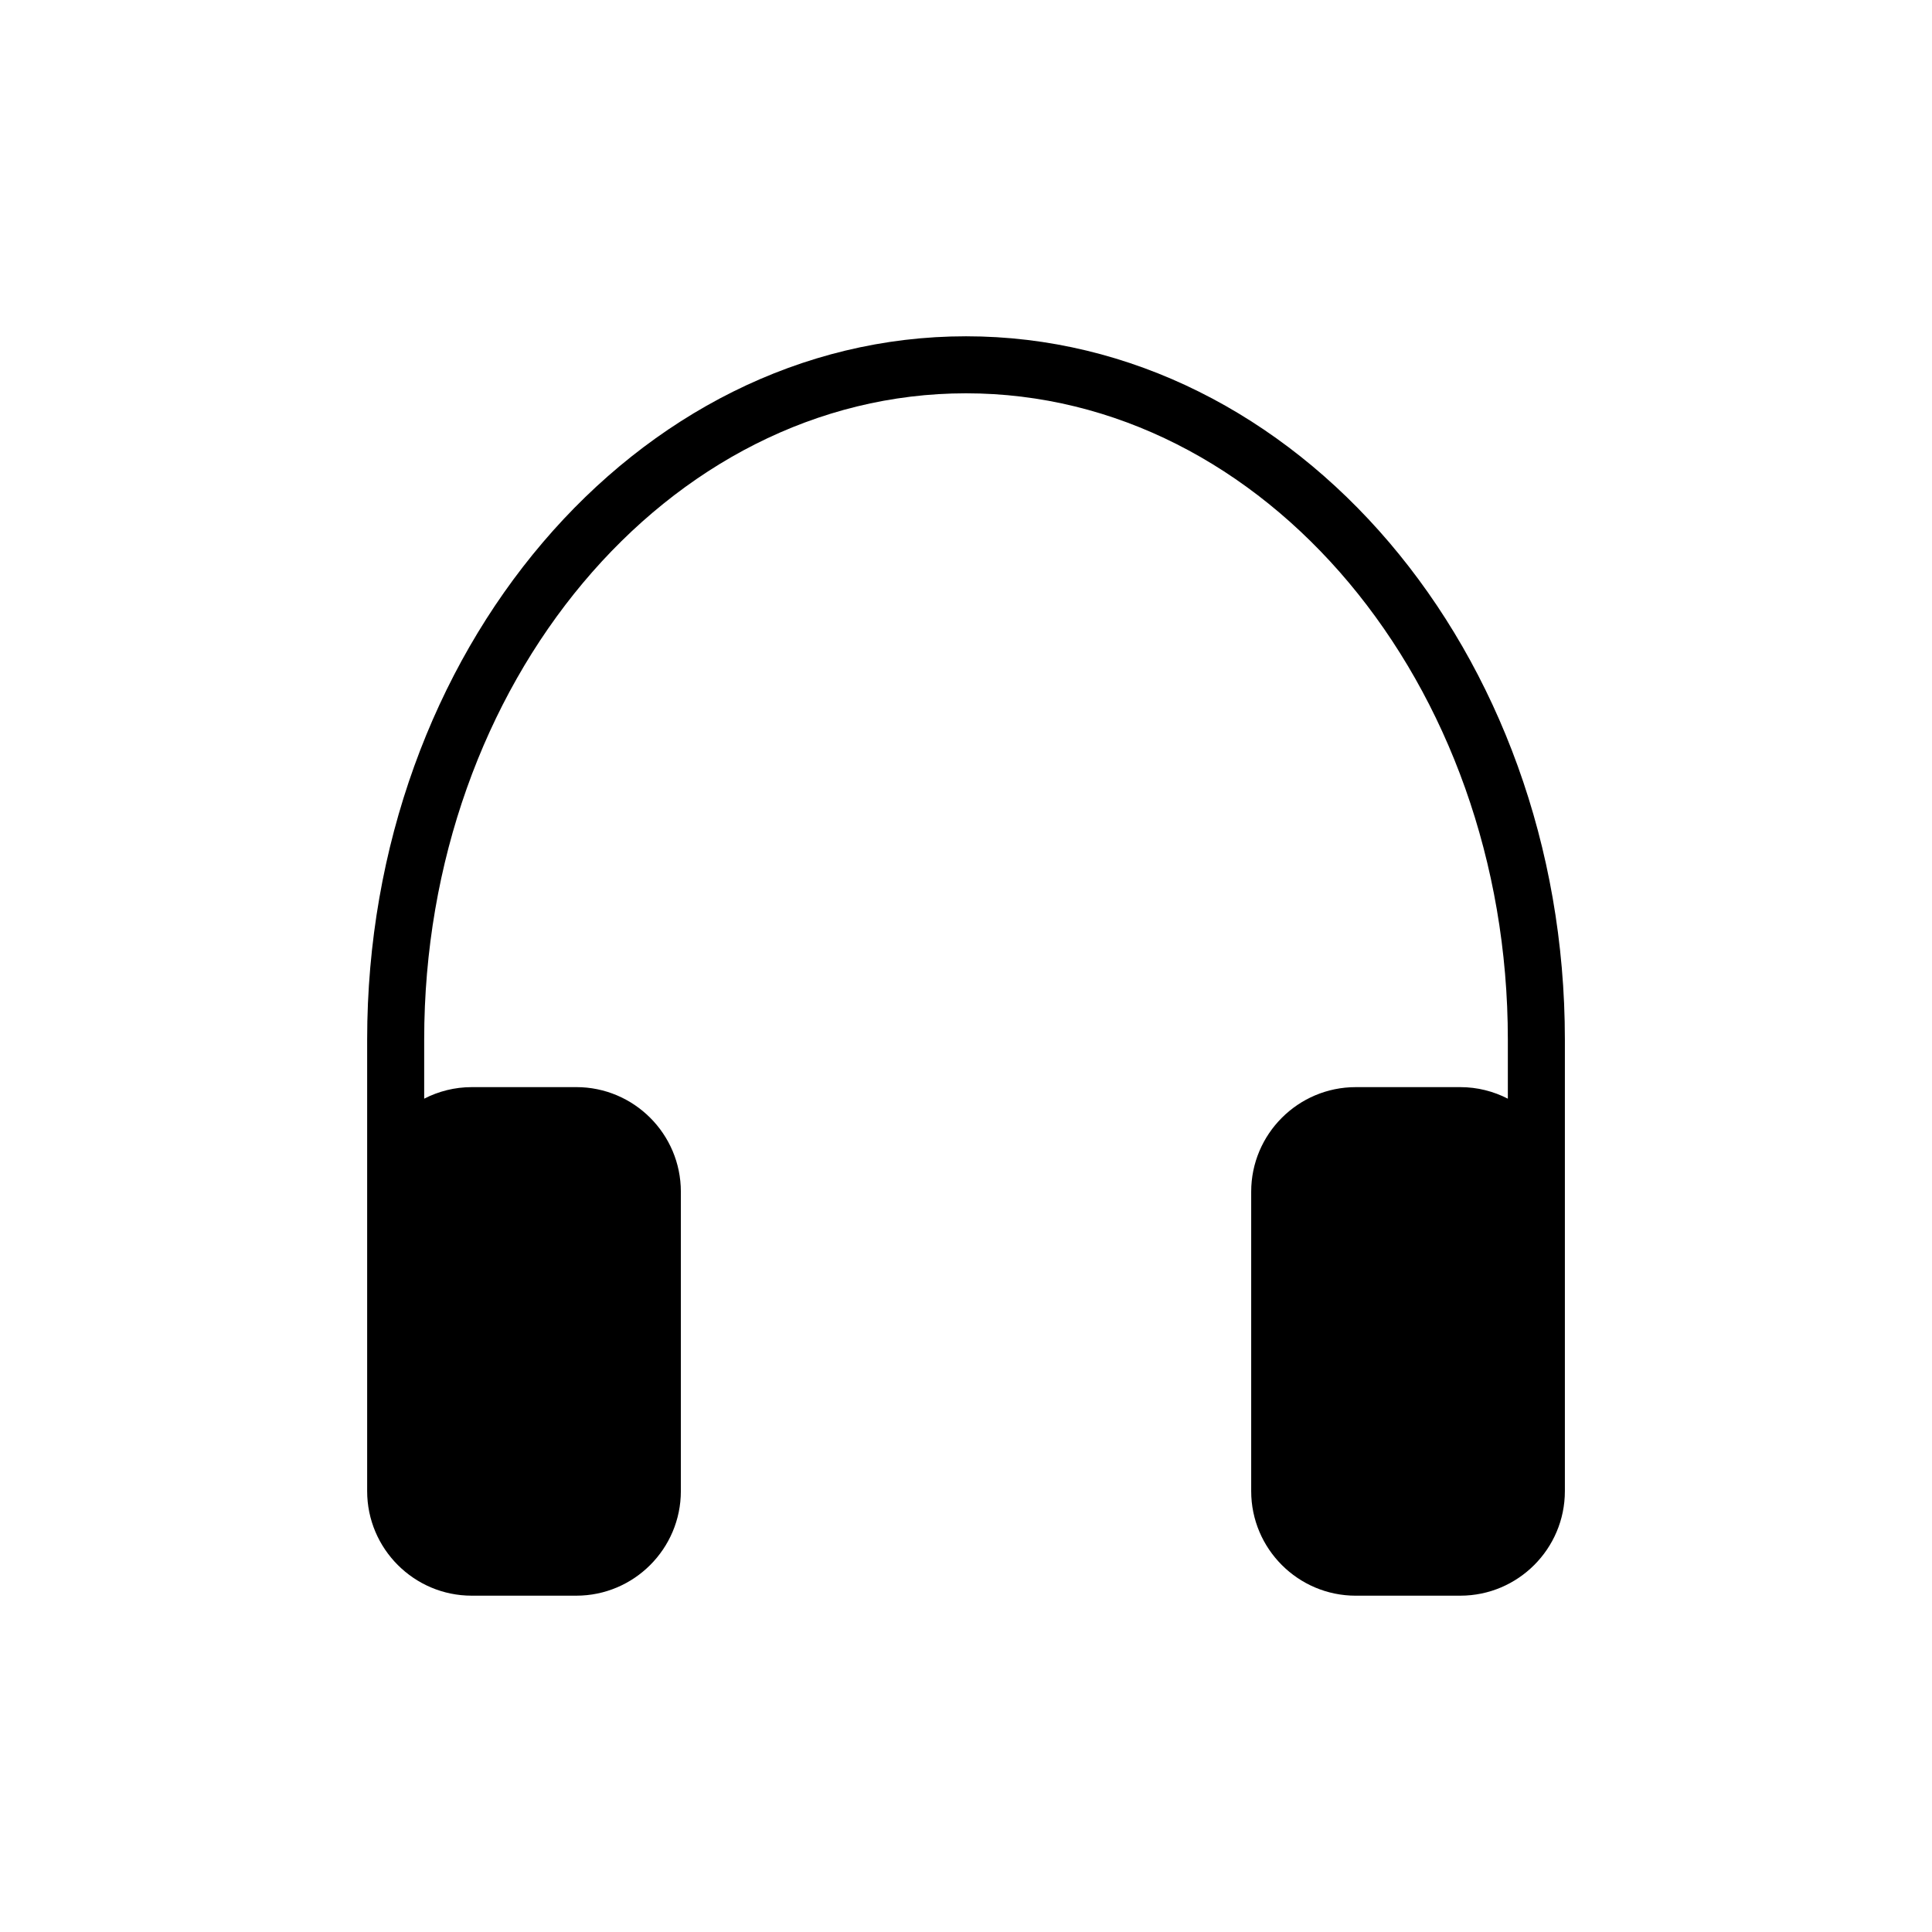 <?xml version="1.0" encoding="UTF-8"?>
<!-- Uploaded to: SVG Repo, www.svgrepo.com, Generator: SVG Repo Mixer Tools -->
<svg fill="#000000" width="800px" height="800px" version="1.1" viewBox="144 144 512 512" xmlns="http://www.w3.org/2000/svg">
 <path d="m400 233.12c-87.508 0-158.7 83.602-158.7 186.36v119.68c0 15.281 12.43 27.711 27.711 27.711h27.711c15.281 0 27.711-12.43 27.711-27.711v-79.352c0-15.281-12.43-27.711-27.711-27.711l-27.715 0.004c-4.539 0-8.812 1.117-12.594 3.059v-15.68c0-94.43 64.41-171.25 143.59-171.25 79.172 0 143.59 76.82 143.59 171.25v15.68c-3.785-1.941-8.055-3.059-12.594-3.059h-27.711c-15.281 0-27.711 12.43-27.711 27.711v79.352c0 15.281 12.43 27.711 27.711 27.711l27.707-0.004c15.281 0 27.711-12.43 27.711-27.711v-119.68c0-102.76-71.195-186.36-158.7-186.36z"/>
</svg>